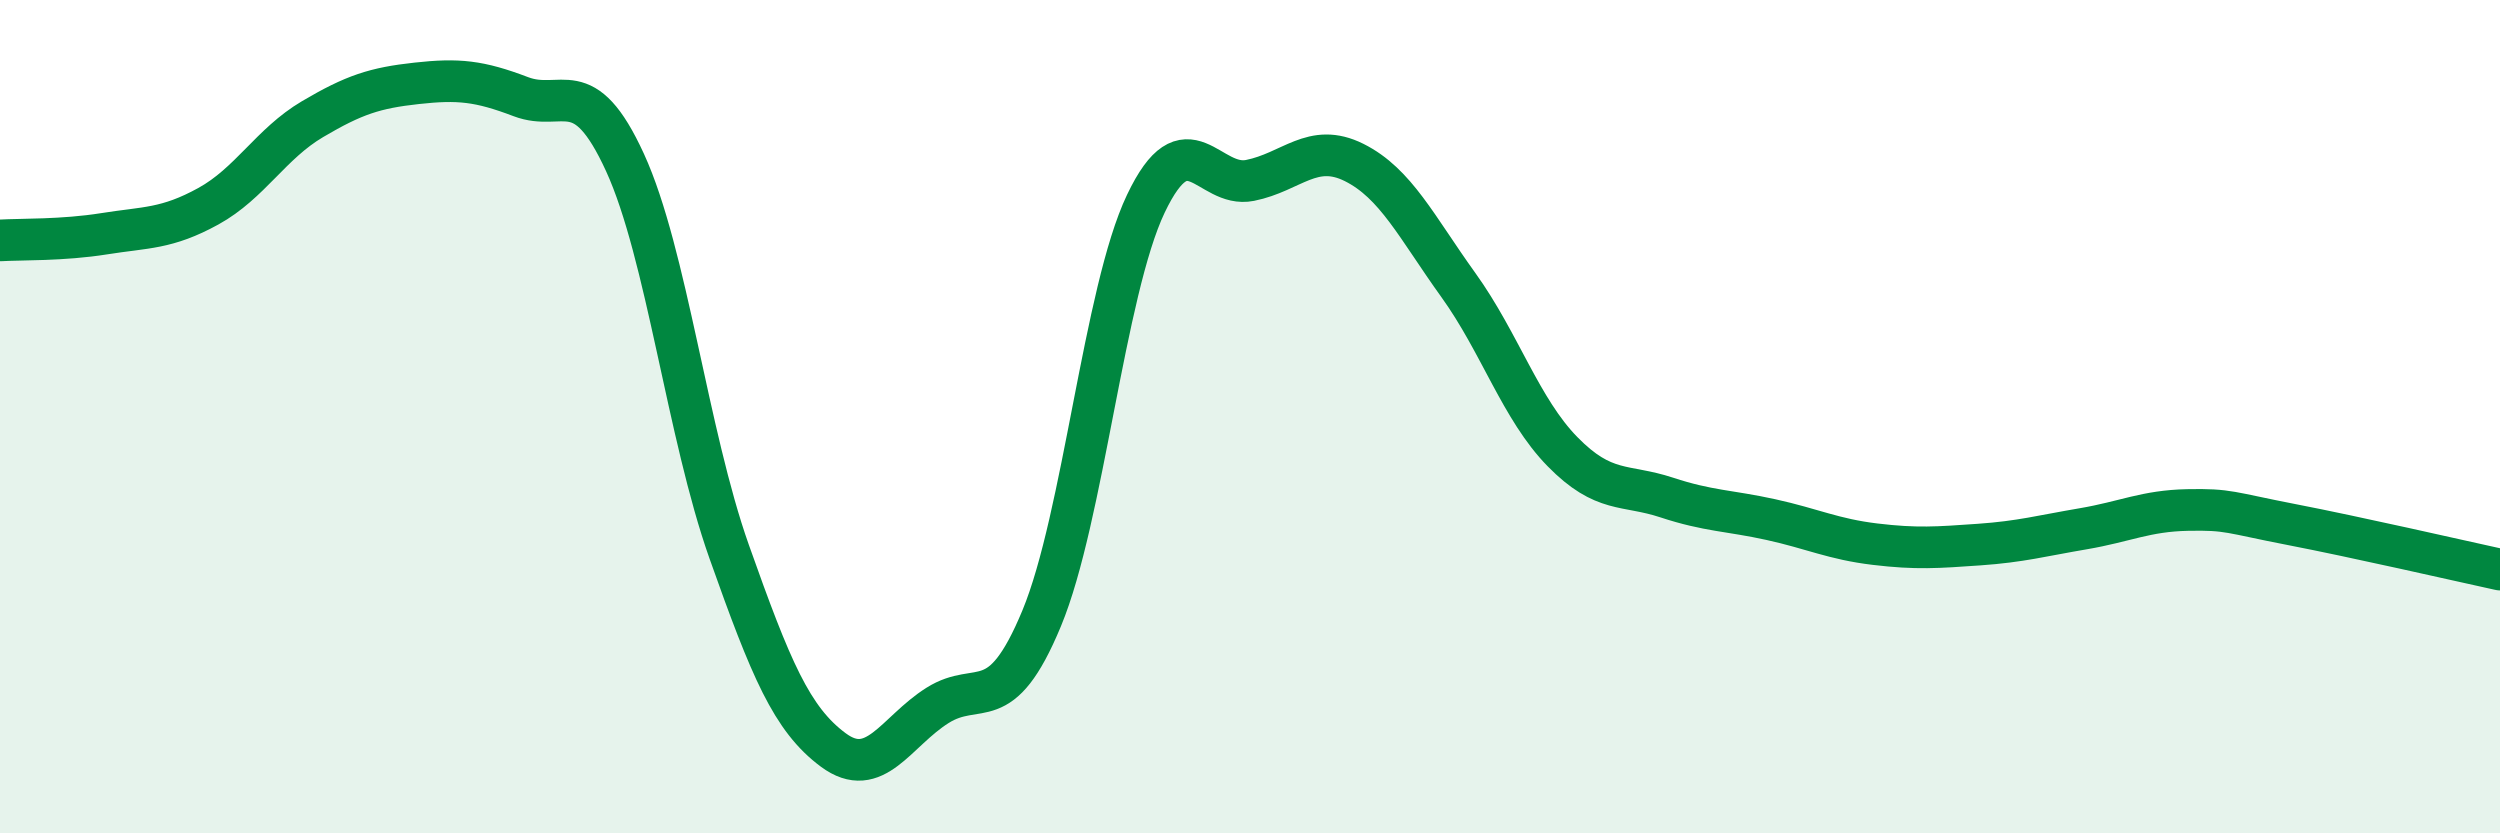 
    <svg width="60" height="20" viewBox="0 0 60 20" xmlns="http://www.w3.org/2000/svg">
      <path
        d="M 0,5.77 C 0.5,5.74 1.5,5.77 2.5,5.61 C 3.5,5.45 4,5.5 5,4.95 C 6,4.4 6.5,3.45 7.5,2.86 C 8.5,2.27 9,2.11 10,2 C 11,1.89 11.5,1.94 12.5,2.32 C 13.5,2.7 14,1.72 15,3.9 C 16,6.08 16.5,10.42 17.5,13.24 C 18.5,16.06 19,17.26 20,18 C 21,18.74 21.5,17.56 22.5,16.93 C 23.5,16.3 24,17.25 25,14.84 C 26,12.43 26.5,6.99 27.5,4.89 C 28.5,2.79 29,4.53 30,4.33 C 31,4.13 31.5,3.4 32.5,3.9 C 33.5,4.4 34,5.45 35,6.84 C 36,8.23 36.5,9.82 37.5,10.84 C 38.5,11.86 39,11.61 40,11.94 C 41,12.27 41.5,12.25 42.5,12.47 C 43.5,12.69 44,12.94 45,13.06 C 46,13.18 46.5,13.14 47.5,13.07 C 48.5,13 49,12.86 50,12.69 C 51,12.52 51.5,12.26 52.5,12.24 C 53.5,12.22 53.5,12.3 55,12.59 C 56.5,12.88 59,13.45 60,13.67L60 20L0 20Z"
        fill="#008740"
        opacity="0.1"
        stroke-linecap="round"
        stroke-linejoin="round"
      />
      <path
        d="M 0,5.77 C 0.5,5.74 1.5,5.77 2.5,5.61 C 3.5,5.45 4,5.5 5,4.95 C 6,4.4 6.5,3.45 7.5,2.86 C 8.5,2.27 9,2.11 10,2 C 11,1.89 11.5,1.94 12.5,2.32 C 13.5,2.7 14,1.72 15,3.9 C 16,6.08 16.5,10.42 17.5,13.24 C 18.5,16.06 19,17.26 20,18 C 21,18.74 21.5,17.56 22.5,16.93 C 23.5,16.3 24,17.25 25,14.84 C 26,12.43 26.5,6.99 27.5,4.89 C 28.5,2.79 29,4.53 30,4.33 C 31,4.13 31.5,3.4 32.5,3.9 C 33.5,4.4 34,5.45 35,6.84 C 36,8.23 36.5,9.82 37.5,10.84 C 38.5,11.86 39,11.61 40,11.94 C 41,12.27 41.5,12.25 42.5,12.47 C 43.5,12.69 44,12.94 45,13.06 C 46,13.18 46.5,13.14 47.5,13.07 C 48.5,13 49,12.86 50,12.69 C 51,12.52 51.5,12.26 52.5,12.24 C 53.5,12.22 53.5,12.3 55,12.59 C 56.5,12.88 59,13.45 60,13.67"
        stroke="#008740"
        stroke-width="1"
        fill="none"
        stroke-linecap="round"
        stroke-linejoin="round"
      />
    </svg>
  